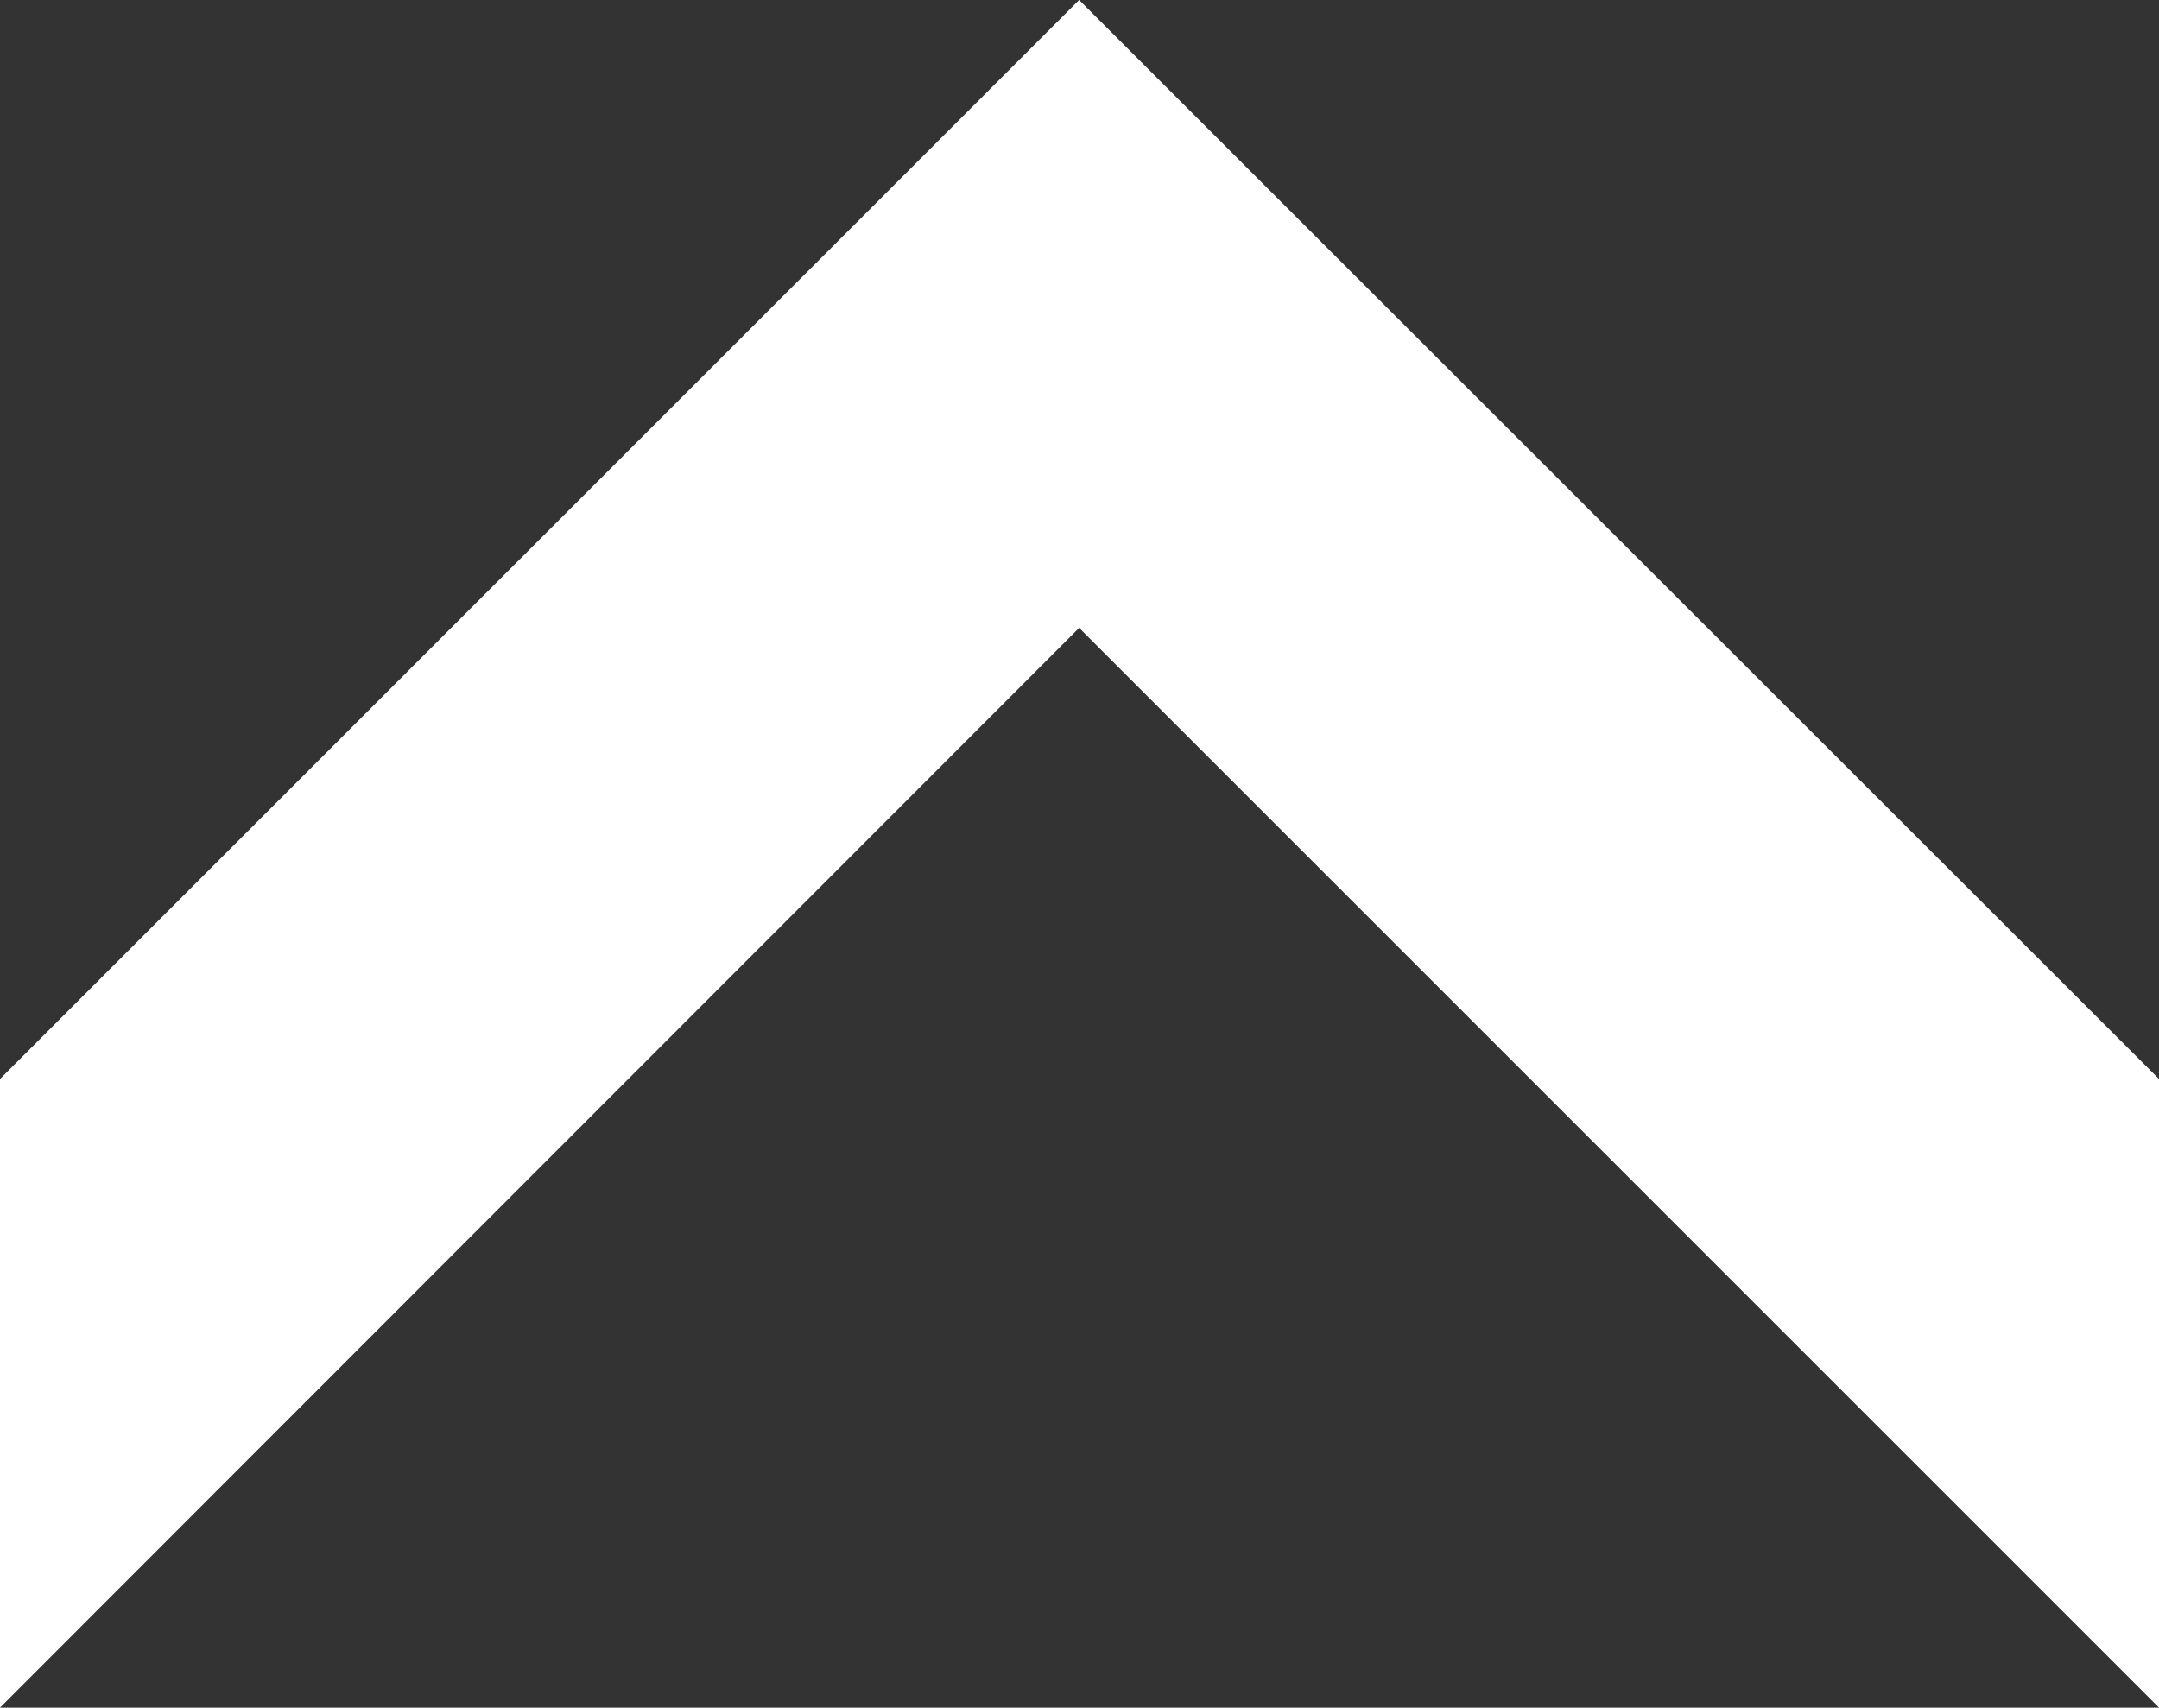 <?xml version="1.0" encoding="UTF-8"?>
<svg id="_レイヤー_1" xmlns="http://www.w3.org/2000/svg" version="1.1" viewBox="0 0 299.1 236.6">
  <rect x="0" y="0" width="299.1" height="236.6" fill="#333333" stroke="none"/>
  <!-- Generator: Adobe Illustrator 29.1.0, SVG Export Plug-In . SVG Version: 2.1.0 Build 142)  -->
  <defs>
    <style>
      .st0 {
        fill: #fff;
      }
    </style>
  </defs>
  <polygon class="st0" points="0 236.6 149.5 87 299.1 236.6 299.1 149.5 149.5 0 0 149.5 0 236.6"/>
</svg>